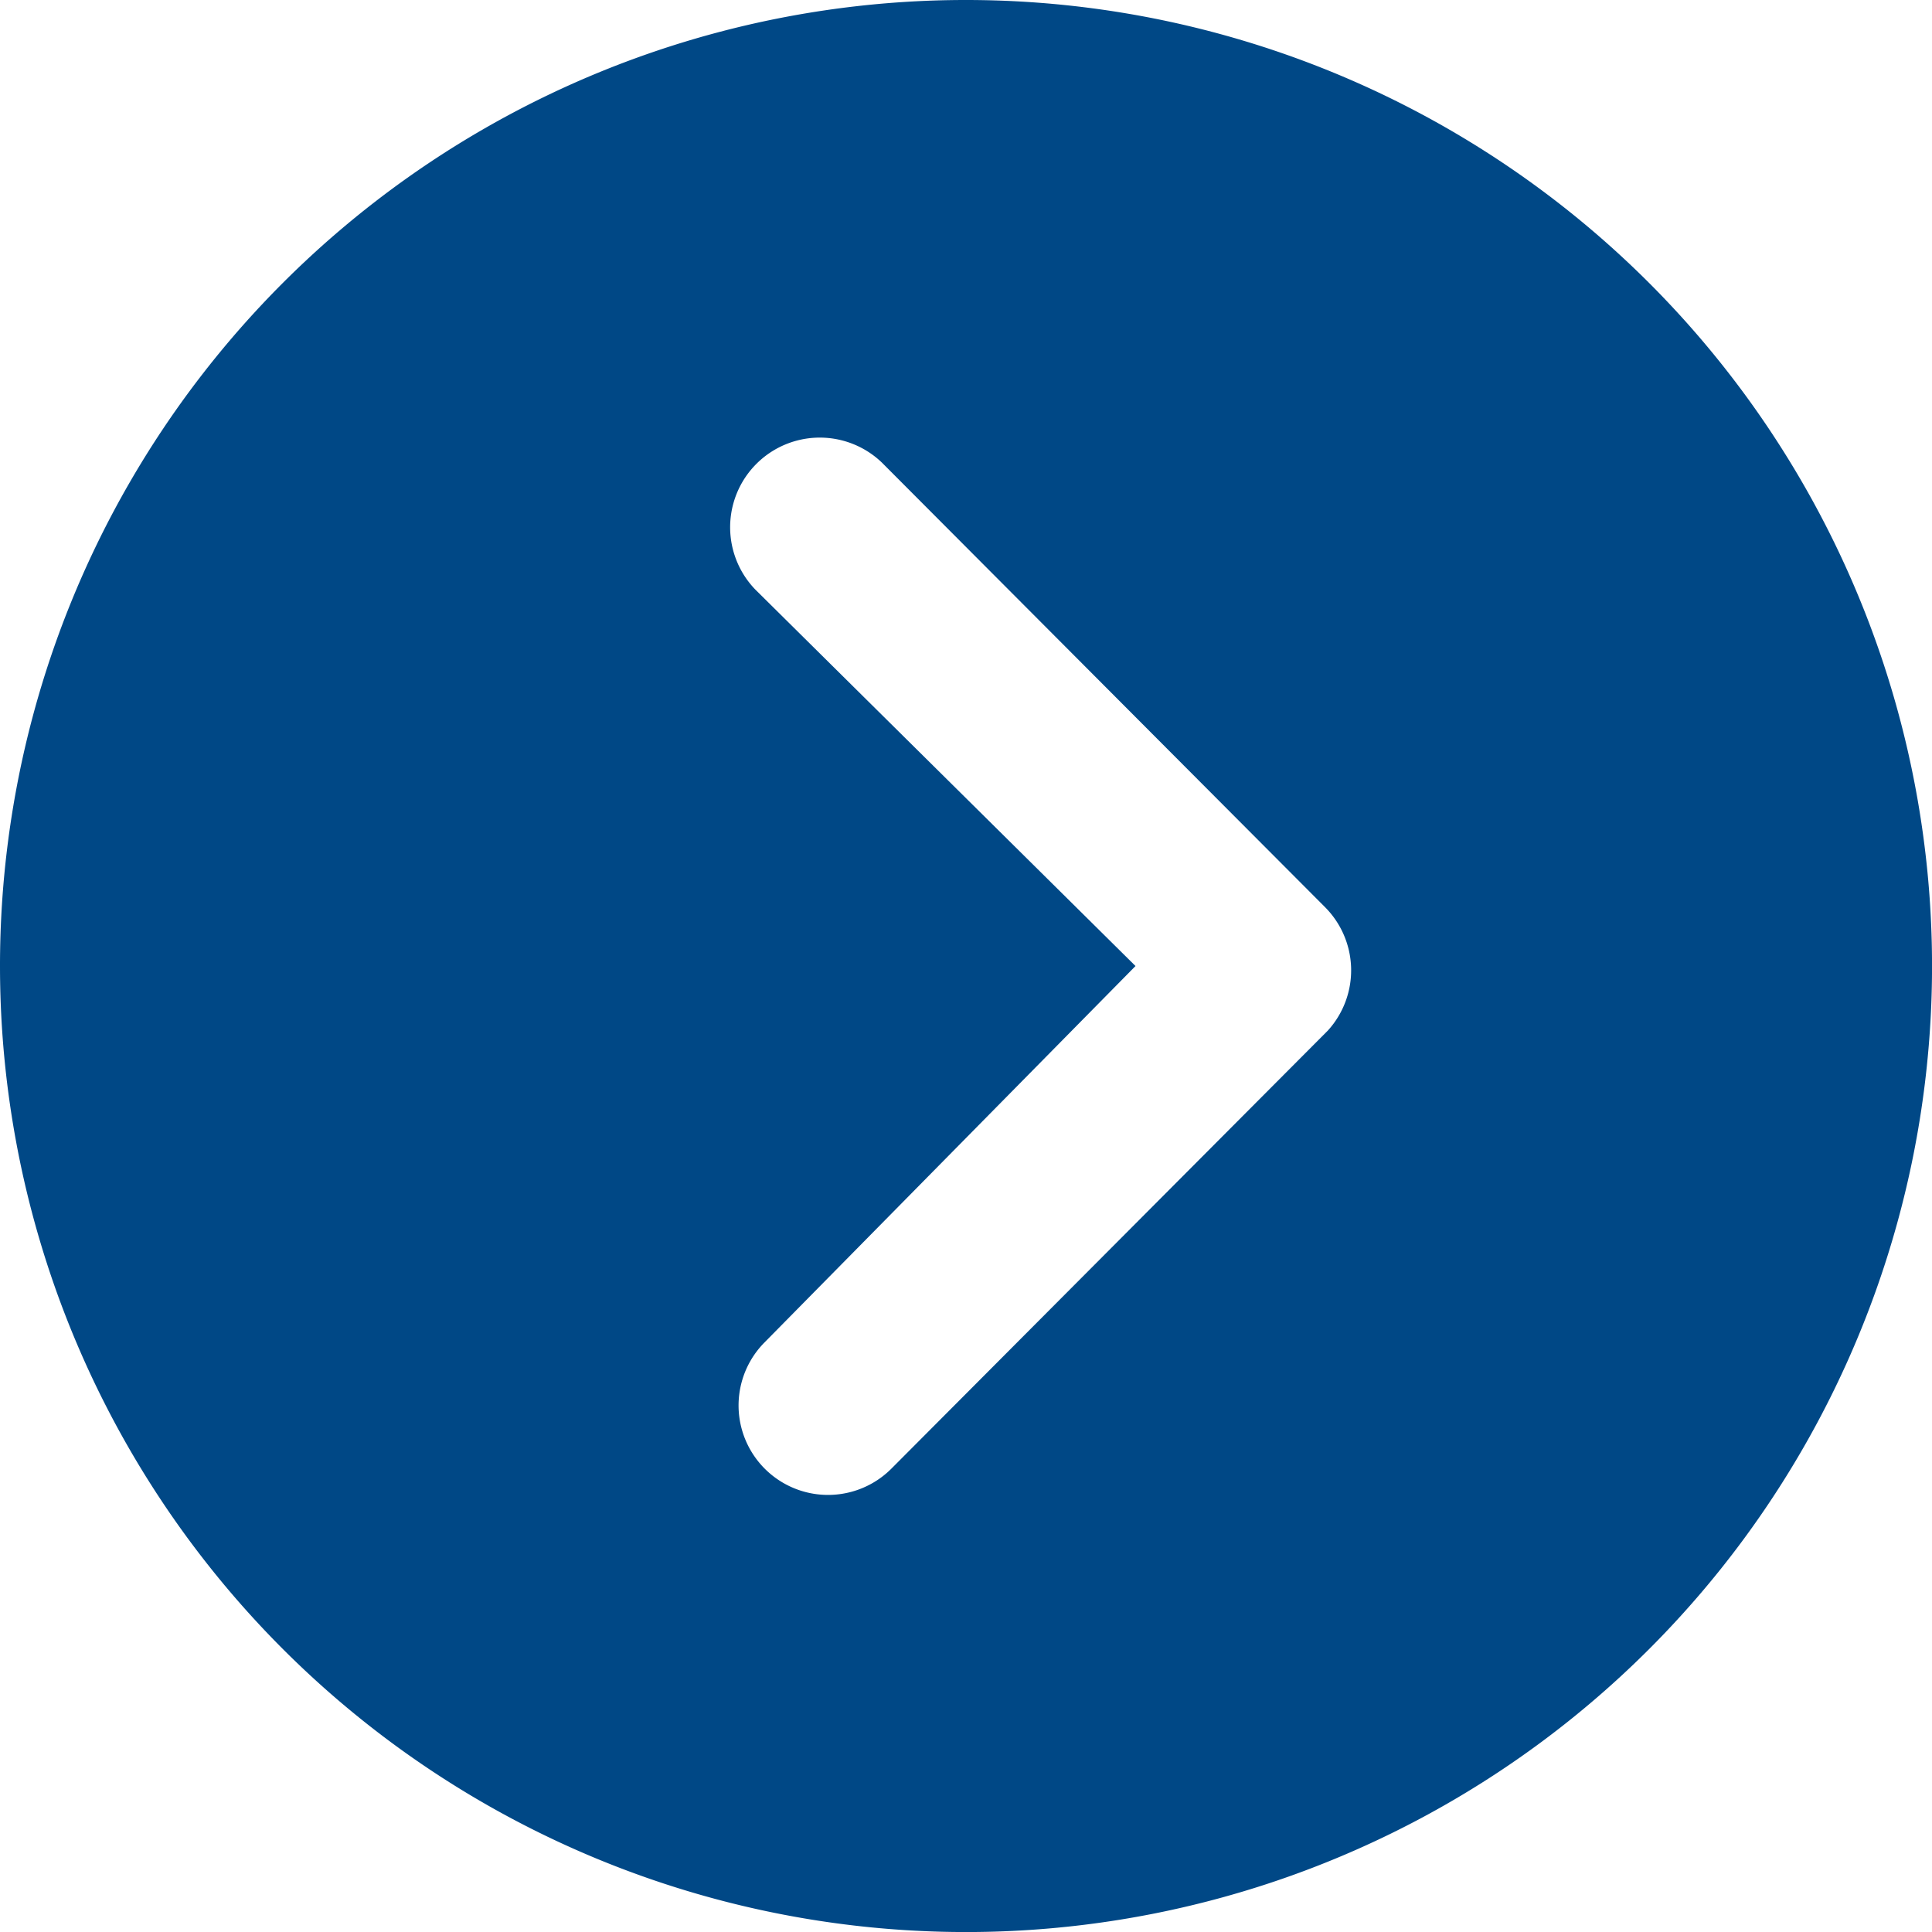 <svg xmlns="http://www.w3.org/2000/svg" width="42.063" height="42.063" viewBox="0 0 42.063 42.063">
  <path id="Icon_ionic-ios-arrow-dropright-circle" data-name="Icon ionic-ios-arrow-dropright-circle" d="M3.375,24.407A21.032,21.032,0,1,0,24.407,3.375,21.028,21.028,0,0,0,3.375,24.407Zm24.722,0-8.281-8.2a1.952,1.952,0,0,1,2.76-2.76l9.646,9.677a1.949,1.949,0,0,1,.061,2.69l-9.5,9.535a1.948,1.948,0,1,1-2.76-2.75Z" transform="translate(-3.375 -3.375)" fill="#004886"/>
</svg>
